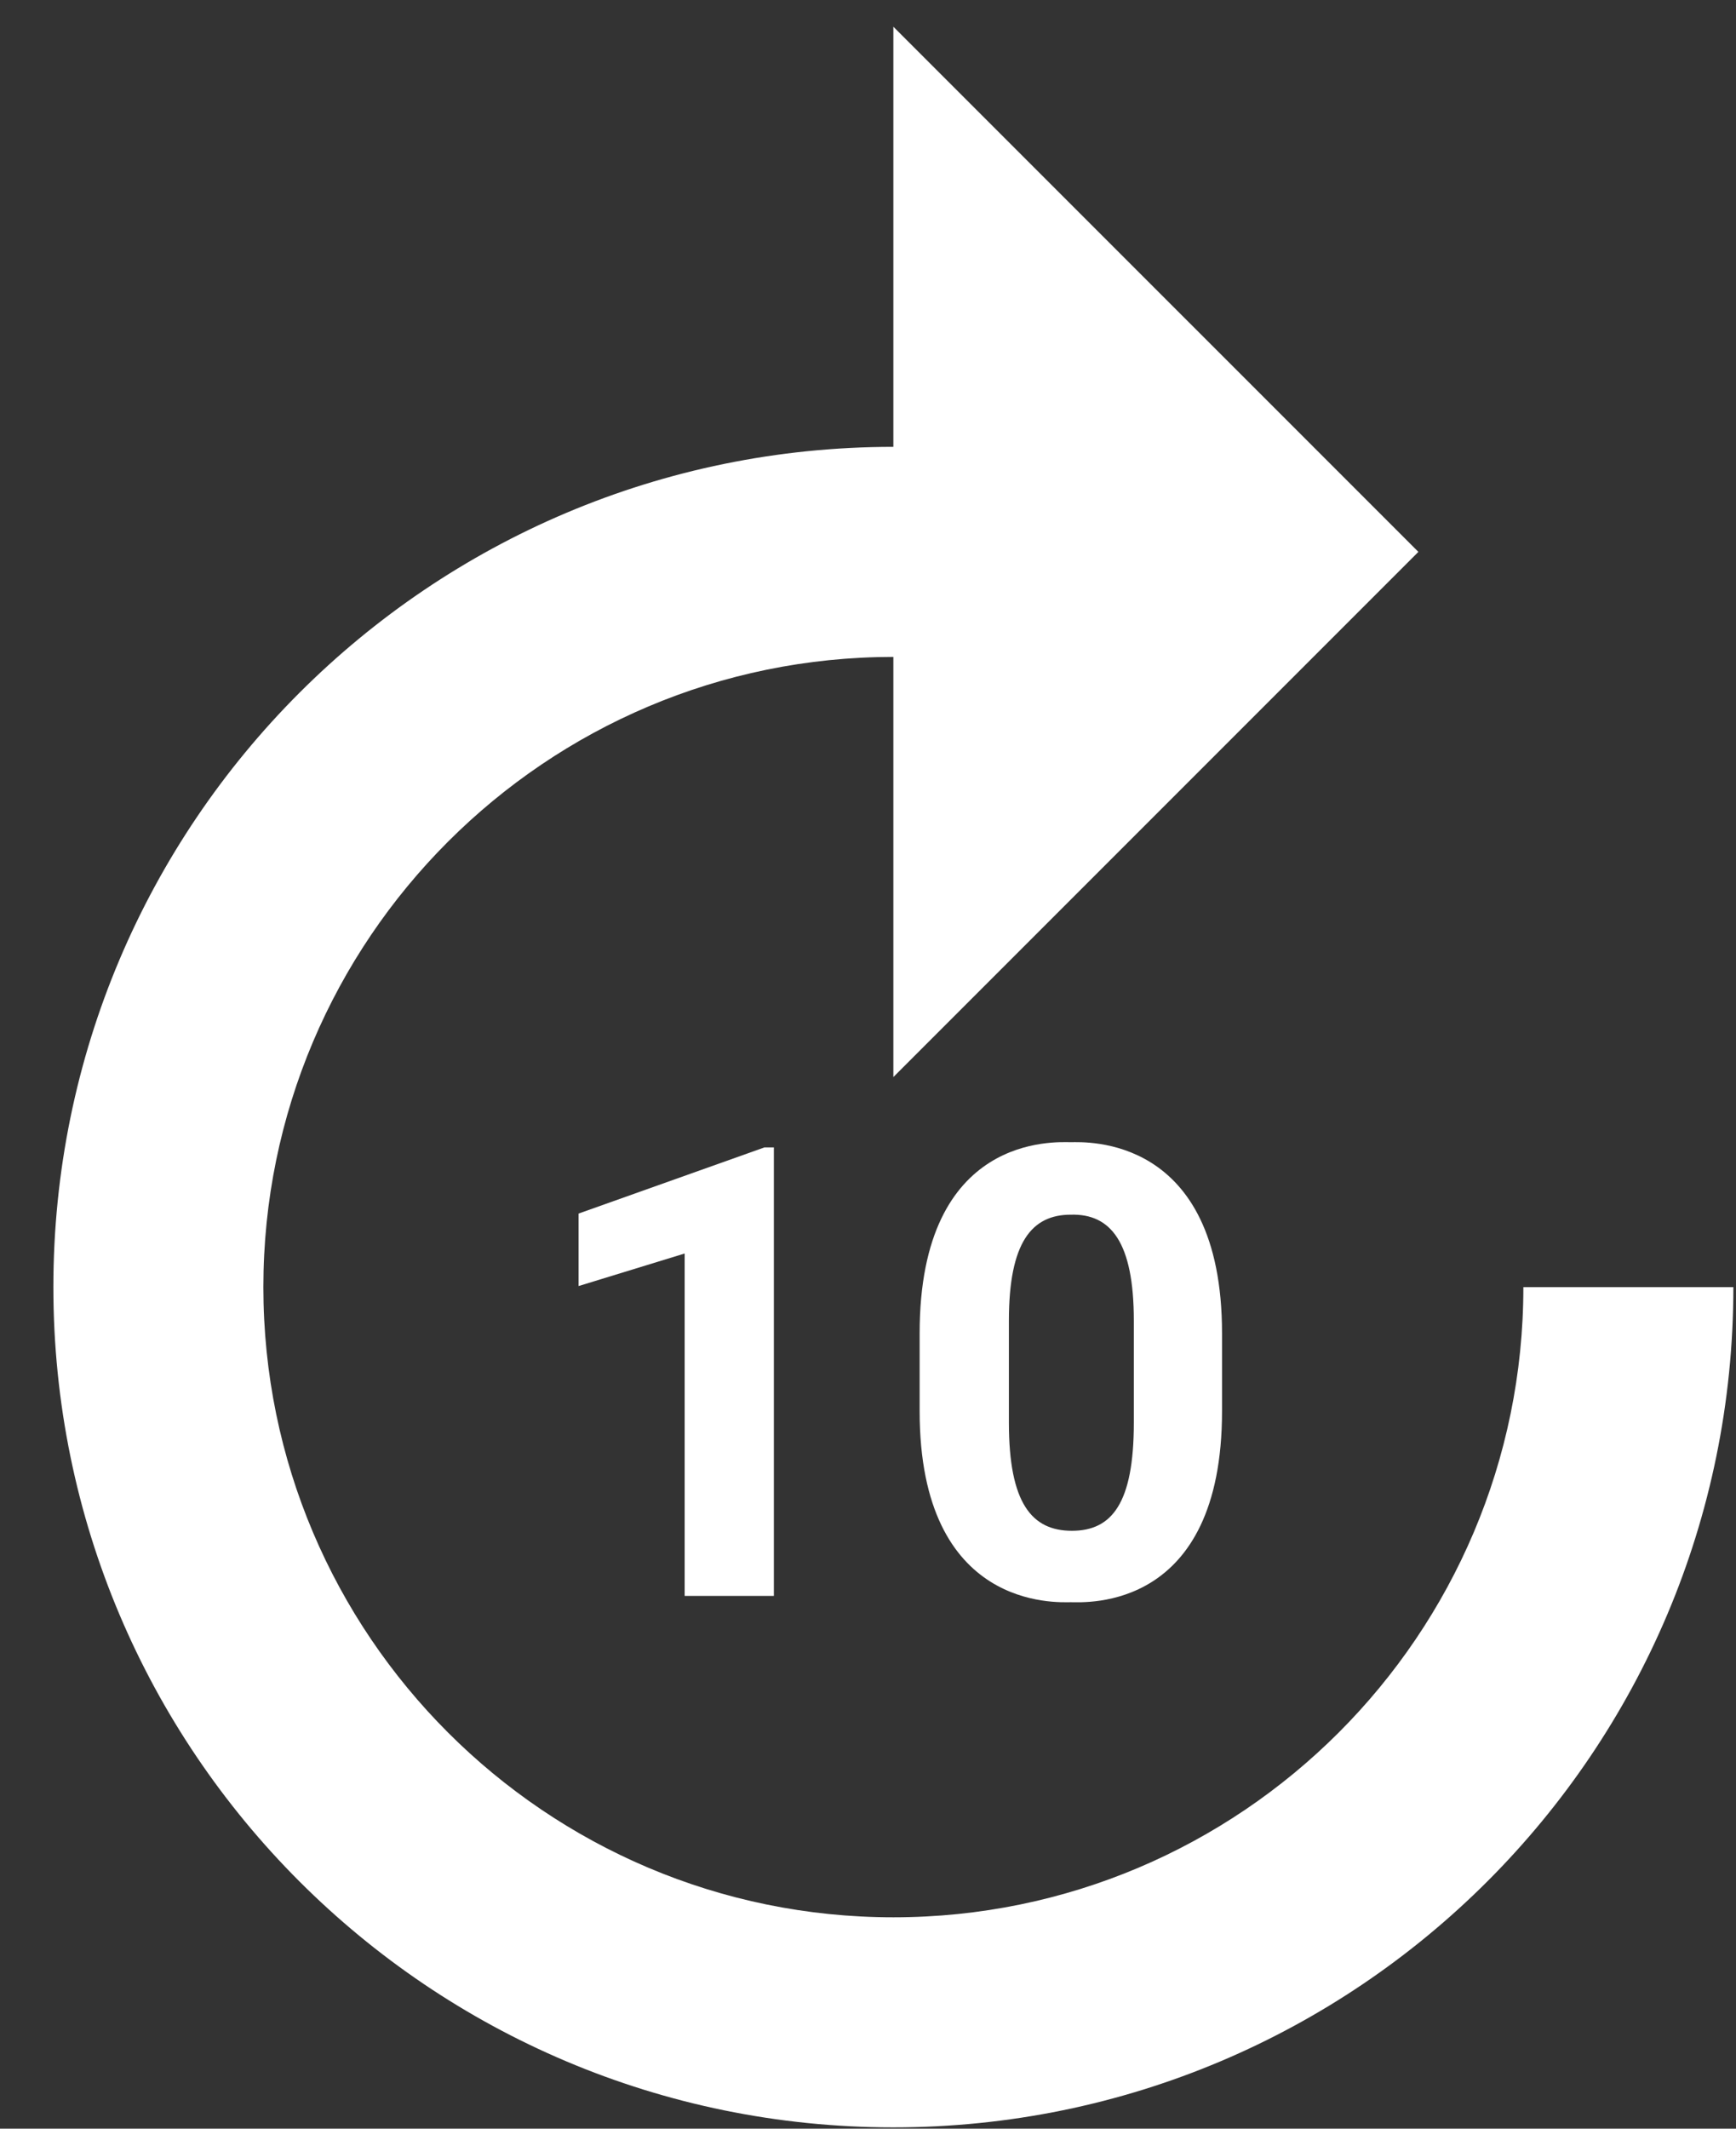 <svg width="31" height="38" viewBox="0 0 31 38" fill="none" xmlns="http://www.w3.org/2000/svg">
<rect x="0" y="0" width="31" height="38" fill="#333333" stroke="none"/>
<path d="M27.203 22.977C27.203 29.183 22.159 34.227 15.953 34.227C9.747 34.227 4.703 29.183 4.703 22.977C4.703 16.771 9.747 11.727 15.953 11.727V19.227L25.328 9.852L15.953 0.477V7.977C7.666 7.977 0.953 14.69 0.953 22.977C0.953 31.265 7.666 37.977 15.953 37.977C24.241 37.977 30.953 31.265 30.953 22.977H27.203Z" fill="white"/>
<path d="M13.819 28.489V20.483H13.651L10.332 21.664V22.958L12.226 22.377V28.489H13.819Z" fill="white"/>
<path d="M16.422 23.802V25.19C16.422 28.752 18.878 28.602 19.122 28.602C19.384 28.602 21.822 28.771 21.822 25.19V23.802C21.822 20.24 19.366 20.39 19.122 20.39C18.859 20.39 16.422 20.221 16.422 23.802ZM20.247 23.577V25.396C20.247 26.84 19.853 27.327 19.141 27.327C18.428 27.327 18.016 26.84 18.016 25.396V23.577C18.016 22.171 18.428 21.684 19.122 21.684C19.834 21.665 20.247 22.171 20.247 23.577Z" fill="white"/>
</svg>
